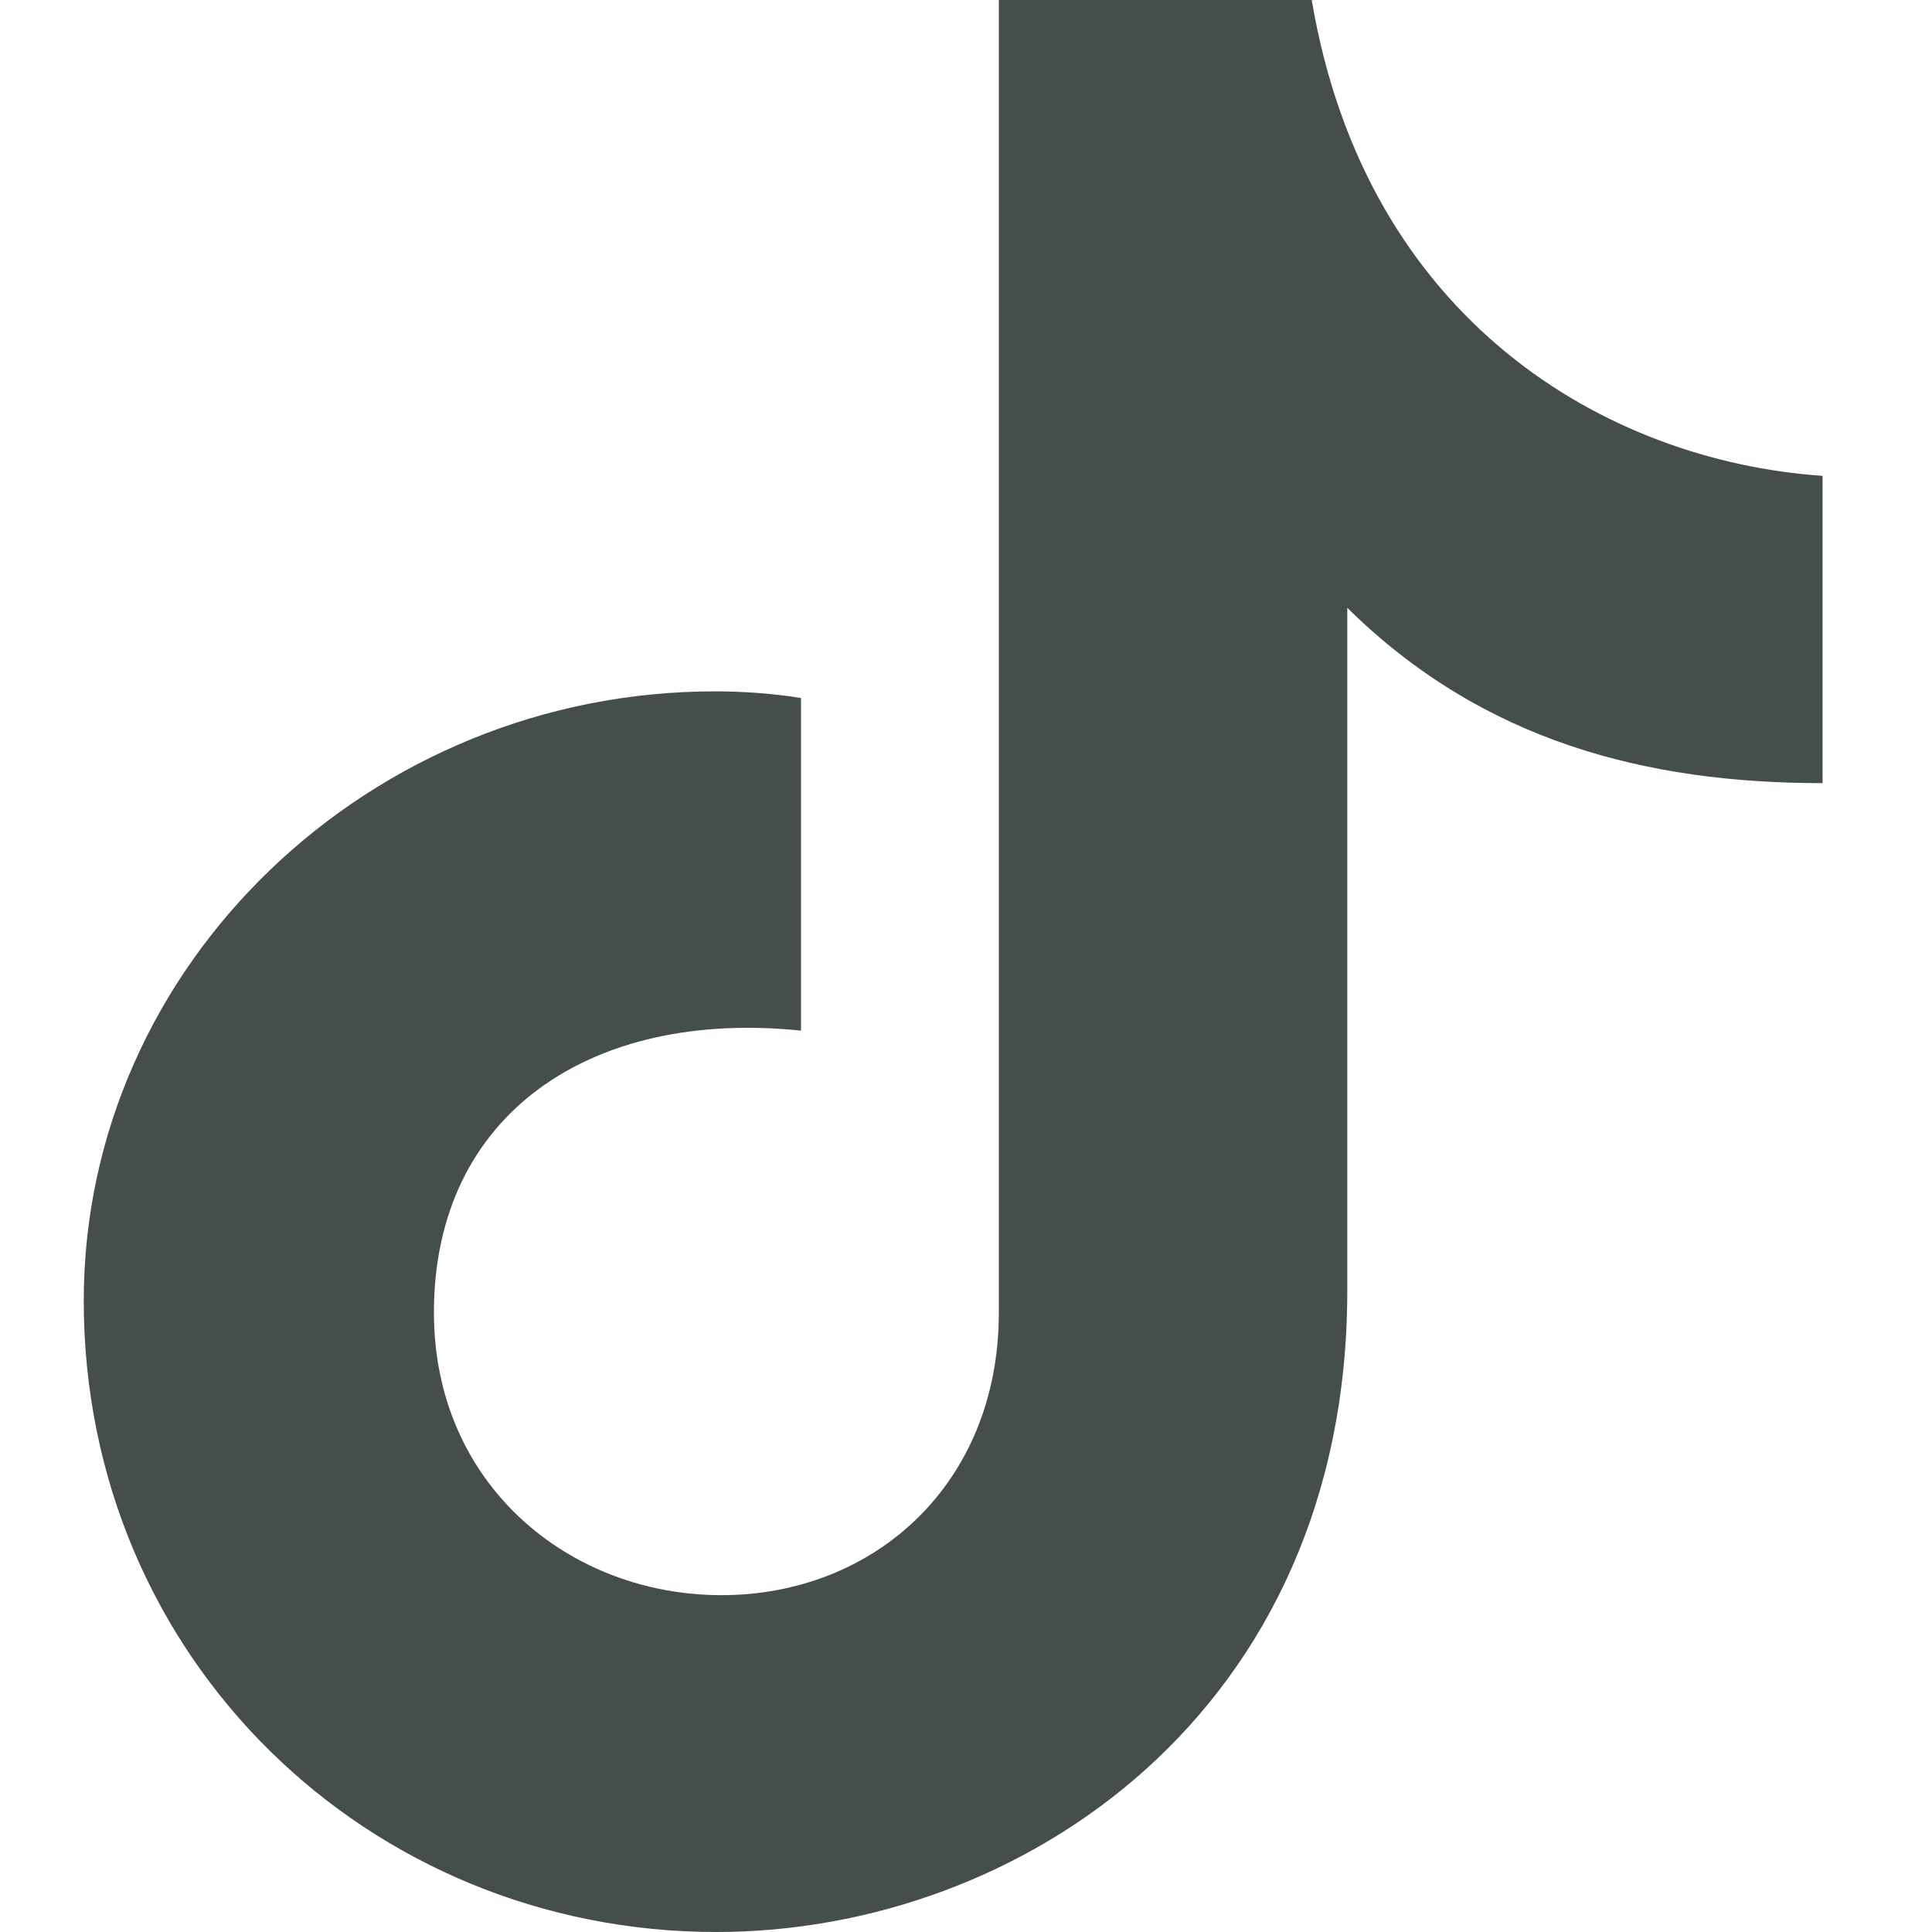 <svg width="20" height="20" viewBox="0 0 20 20" fill="none" xmlns="http://www.w3.org/2000/svg">
<path d="M13.579 0H10.34V13.587C10.34 15.368 9.044 16.513 7.469 16.513C5.893 16.513 4.492 15.368 4.492 13.587C4.492 11.53 6.121 10.444 8.292 10.669V7.226C7.976 7.174 7.661 7.157 7.398 7.157C3.844 7.157 0.867 9.974 0.867 13.466C0.867 17.165 3.809 20 7.416 20C10.585 20 13.947 17.701 13.947 13.362V6.292C15.348 7.675 17.046 8.107 18.867 8.107V4.926C16.626 4.771 14.139 3.319 13.579 0V0Z" fill="#454D4D"/>
</svg>
